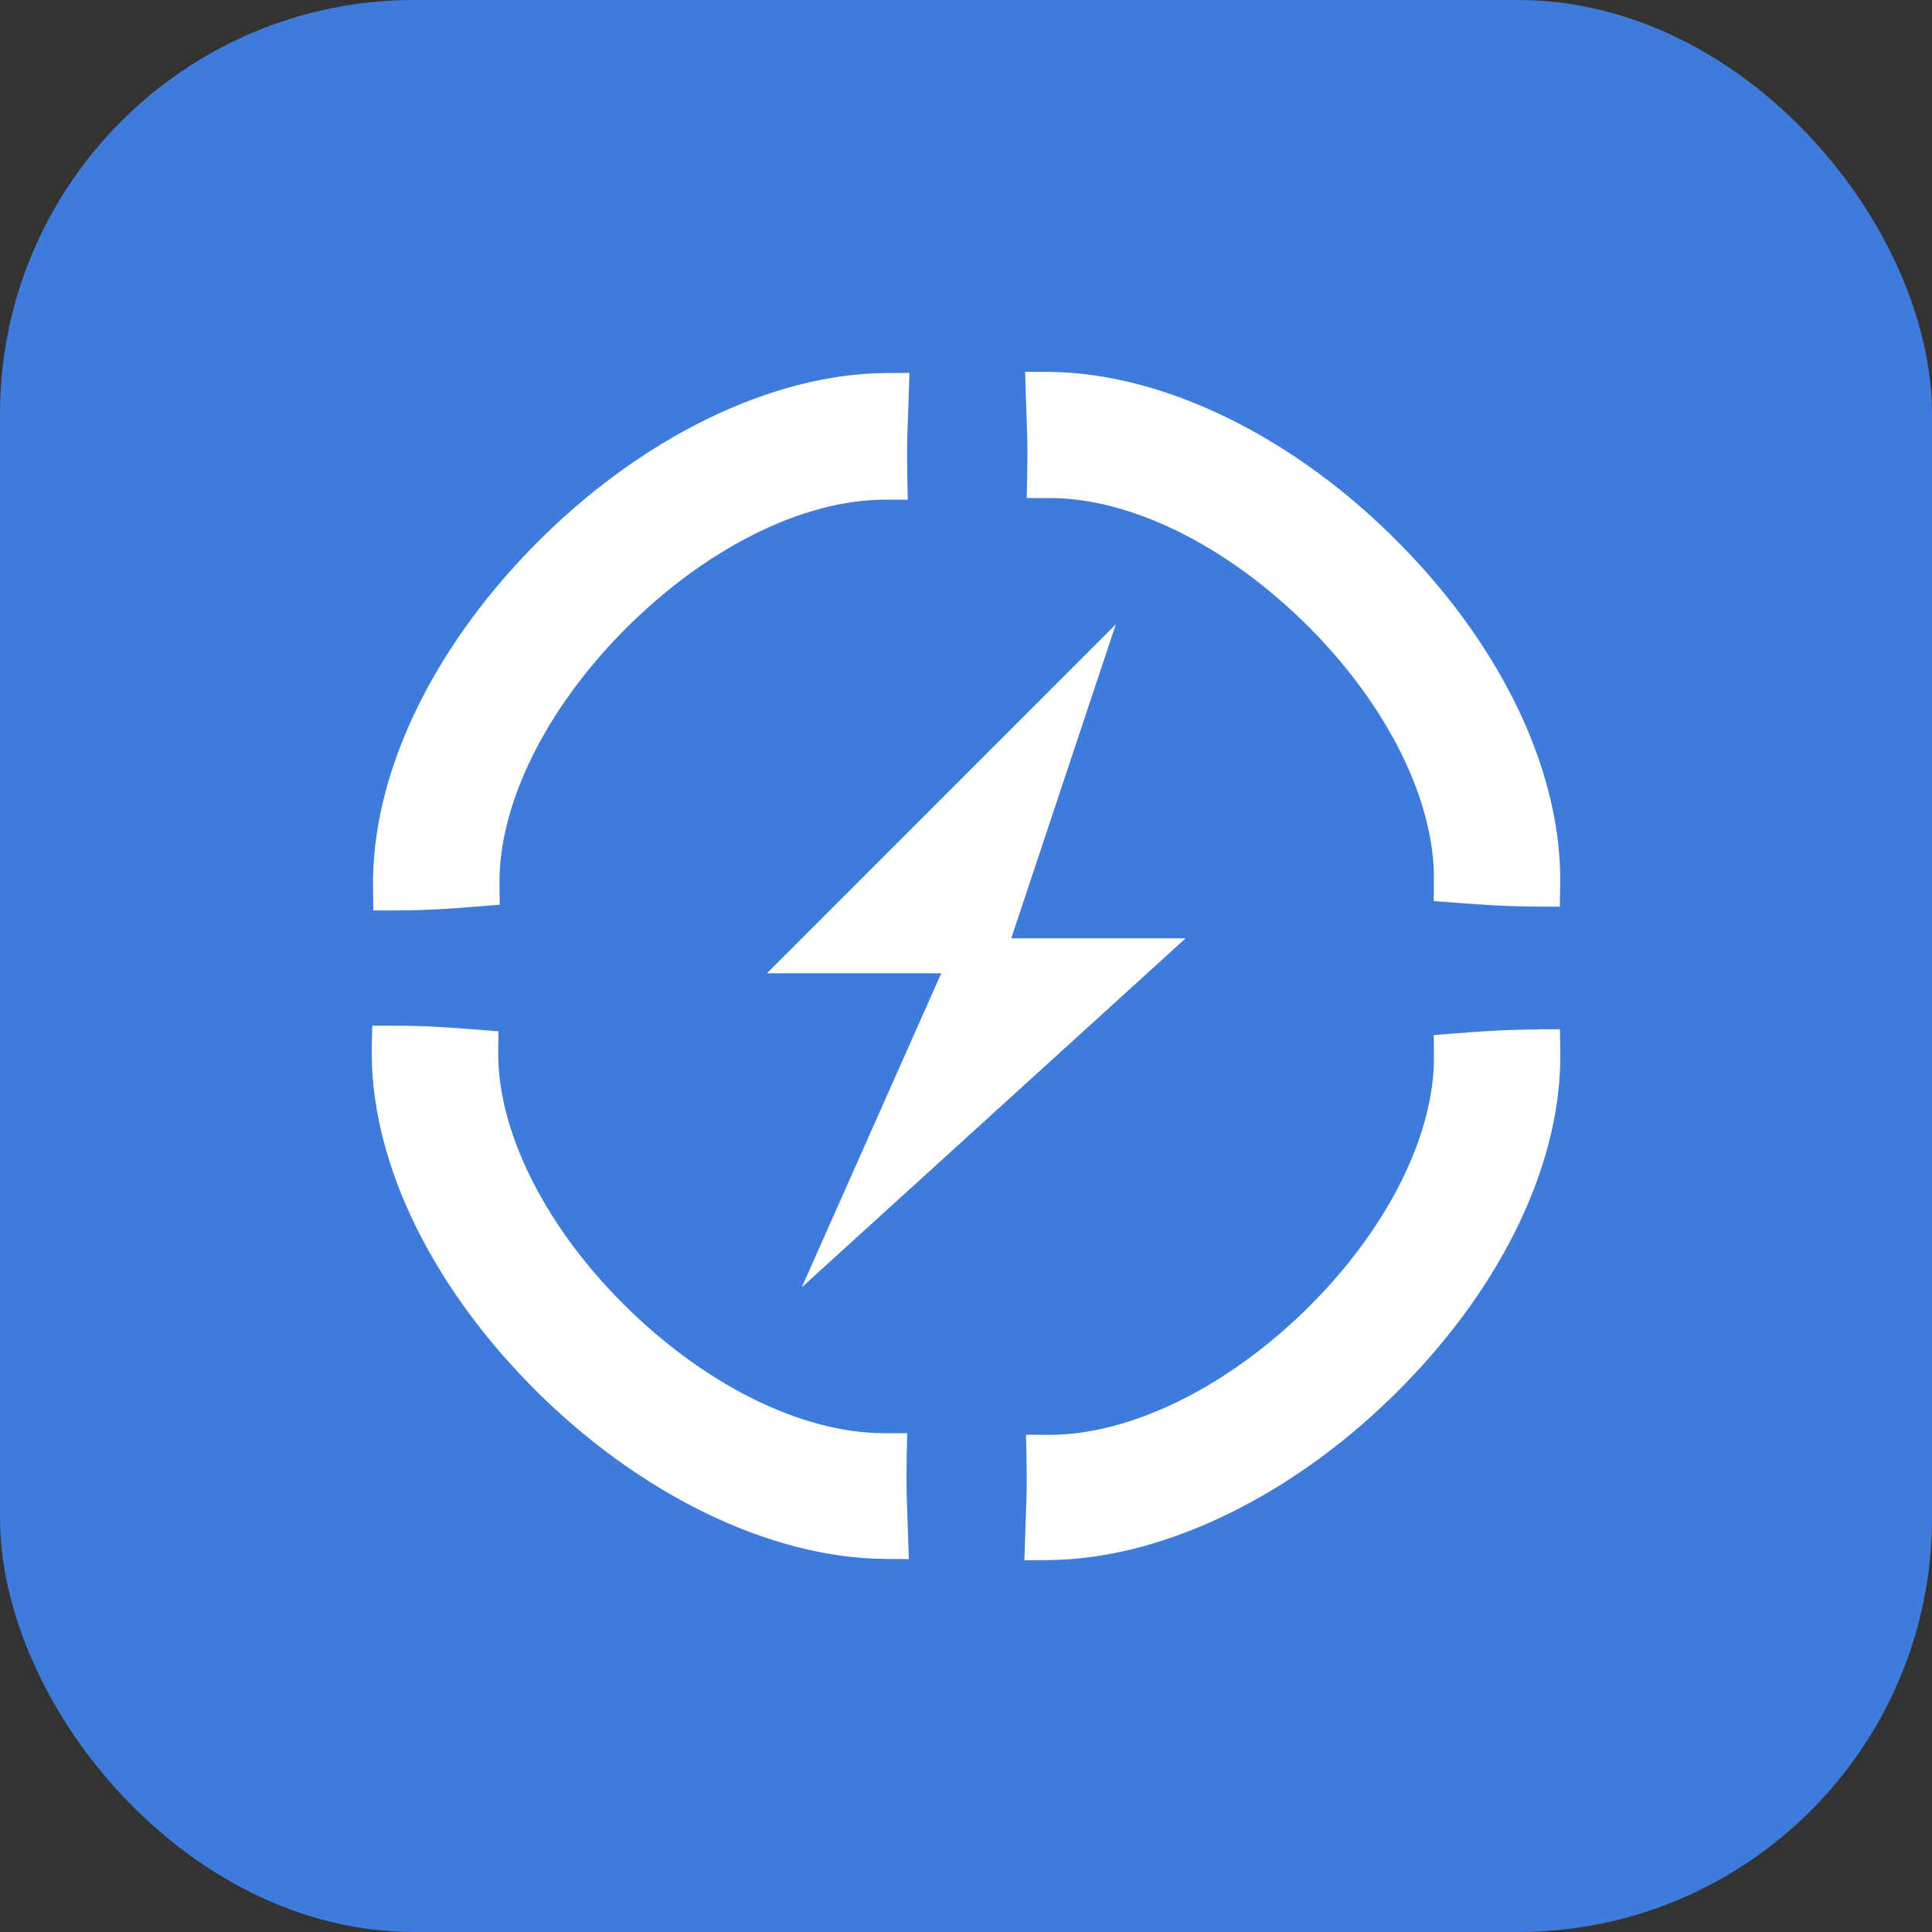 <svg width="28" height="28" xmlns="http://www.w3.org/2000/svg">
    <rect width="100%" height="100%" fill="#333333" stroke="none"/>
    <g>
        <rect fill="#3e7bda" rx="6" height="28" width="28"/>
        <svg x="4" y="4" viewBox="0 0 1024 1024" xmlns="http://www.w3.org/2000/svg" width="20" height="20">
            <path d="M88.41 470.78c22.83-0.09 39.15-1.13 62.41-3.04l15.18-1.22-0.18-15.27c-0.6-59.03 33.94-129.36 92.45-188.39 60.15-60.68 132.46-96.89 193.65-96.89h16.85l-0.31-16.68c-0.44-21.71-0.09-28.56 0.35-40.63l1.22-36.75-16.91 0.09c-85.67 0.35-183.85 48.51-262.49 128.93C113.85 279.44 70.62 371.9 72 454.63l0.26 16.17 16.15-0.02z m469-322.7l-0.35 16.67h17.01c61.02 0 133.24 36.12 193.23 96.62 58.15 58.61 92.53 128.58 91.92 187.1l-0.18 15.36 15.27 1.13c23.18 1.82 39.5 2.87 62.15 2.94l16.17 0.09 0.26-16.17c1.38-82.04-41.5-173.98-117.79-251.86-78.53-80.38-176.66-128.45-262.27-128.8l-16.99-0.09 1.22 37.25c0.44 11.55 0.69 18.49 0.35 39.69v0.07zM468 875.34l0.35-16.67h-17.01c-61.74 0-134.72-36.47-195.14-97.41-57.73-58.25-91.84-127.62-91.31-185.52l0.18-15.27-15.29-1.22c-23.27-1.82-39.69-2.94-62.41-2.94H71.4l-0.35 16.02c-1.38 81.44 41.32 172.59 117.19 250.11 79.08 80.74 177.94 129.18 264.4 129.53l16.92 0.09-1.22-36.75c-0.44-11.76-0.69-18.58-0.35-39.94l0.01-0.03zM936.56 559.1c-22.74 0.09-39.06 1.13-62.24 2.94l-15.27 1.22 0.18 15.27c0.6 57.48-33.34 126.31-90.62 184.14-60.42 60.86-133.33 97.24-195.05 97.24h-0.26l-16.76-0.09 0.35 16.67c0.35 21.27 0.09 28.05-0.35 39.69l-1.22 36.75 16.92-0.09c86.54-0.35 185.32-48.79 264.23-129.44 75.42-76.92 117.88-167.58 116.49-248.29l-0.26-16.17h-16.17l0.03 0.16z m-261.62-67.62H545.58l77.6-233.02-258.9 258.93h129.36l-103.5 233.02 284.8-258.93z" fill="#ffffff"></path>
        </svg>
    </g>
</svg>